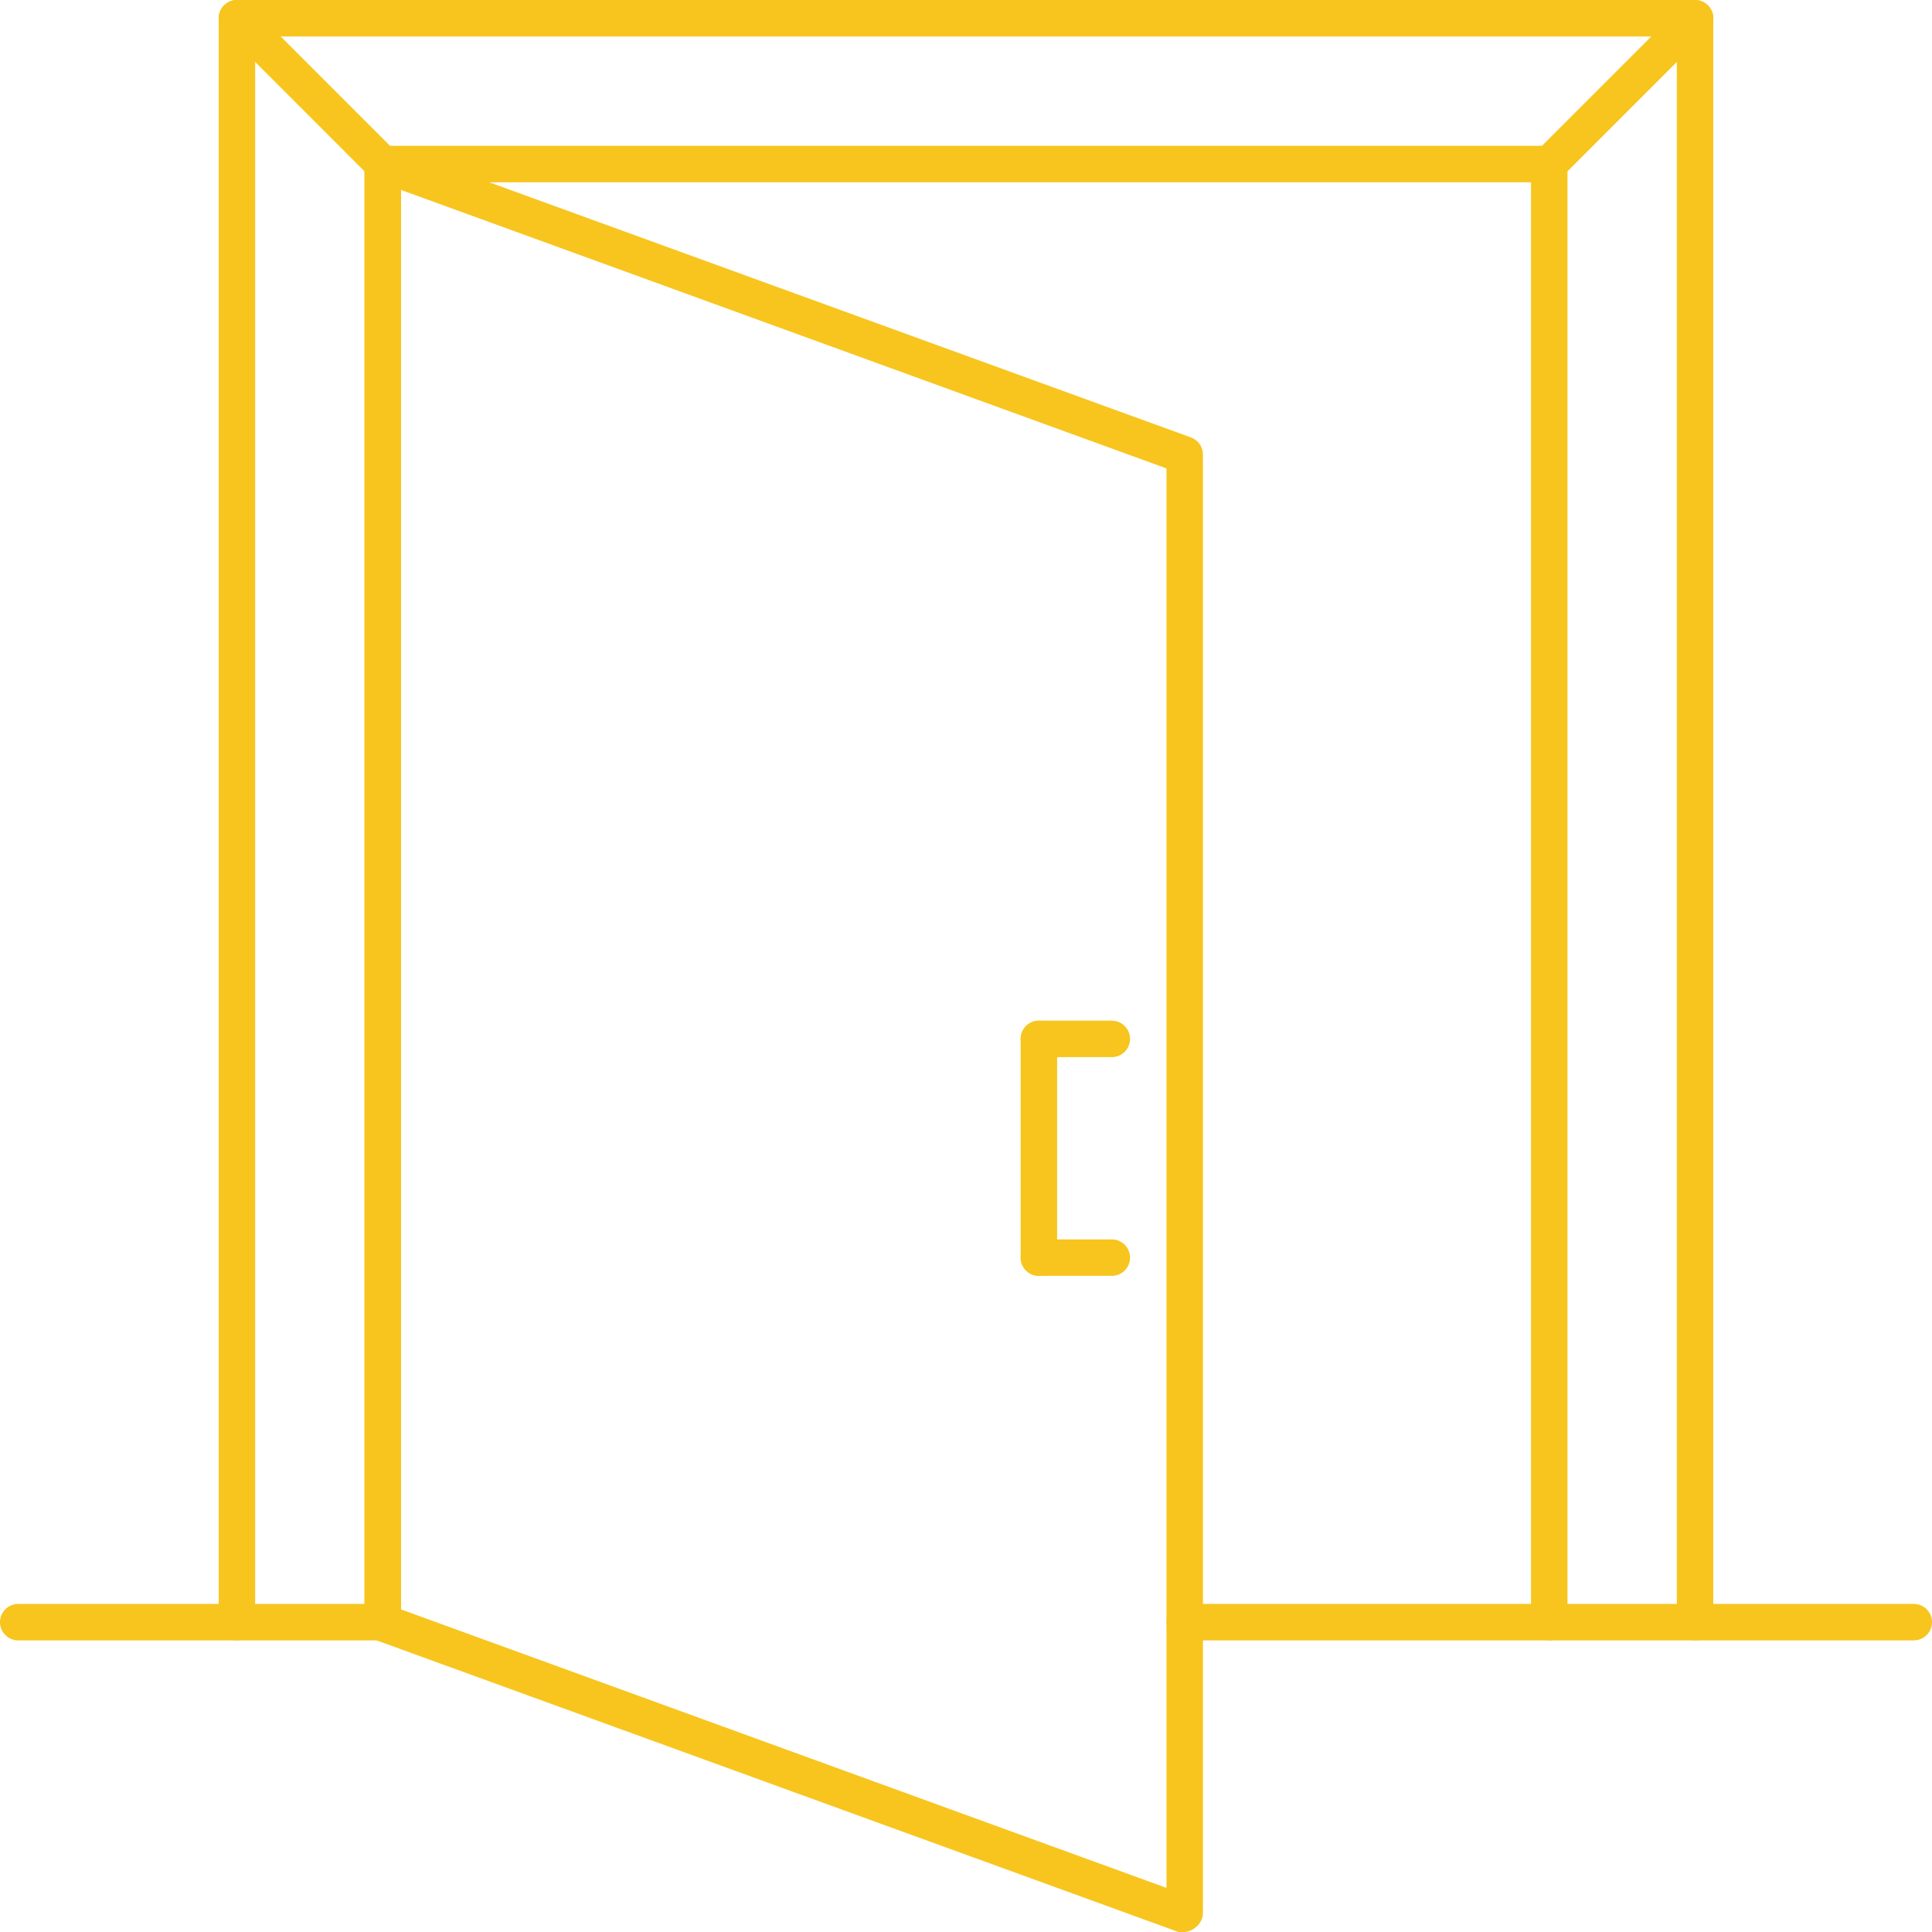 <svg xmlns="http://www.w3.org/2000/svg" viewBox="0 0 53 53"><defs><style>.cls-1{fill:#f7c51e;}</style></defs><title>Asset 121</title><g id="Layer_2" data-name="Layer 2"><g id="_1" data-name="1"><path class="cls-1" d="M52.5,45h-10a.5.5,0,0,1,0-1h10a.5.5,0,0,1,0,1Z"/><path class="cls-1" d="M10.5,45H.5a.5.5,0,0,1,0-1h10a.5.5,0,0,1,0,1Z"/><path class="cls-1" d="M46.5,45a.5.5,0,0,1-.5-.5V1H7V44.5a.5.5,0,0,1-1,0V.5A.5.5,0,0,1,6.5,0h40a.5.5,0,0,1,.5.5v44A.5.5,0,0,1,46.5,45Z"/><path class="cls-1" d="M42.5,45h-10a.5.5,0,0,1,0-1H42V5H11V44.5a.5.5,0,0,1-1,0V4.5a.5.5,0,0,1,.5-.5h32a.5.5,0,0,1,.5.5v40A.5.5,0,0,1,42.5,45Z"/><path class="cls-1" d="M32.5,53a.47.47,0,0,1-.17,0l-22-8A.5.5,0,0,1,10,44.5V4.5A.5.5,0,0,1,10.67,4l22,8a.5.5,0,0,1,.33.47v40a.51.51,0,0,1-.21.41A.52.52,0,0,1,32.5,53ZM11,44.15l21,7.64V12.85L11,5.21Z"/><path class="cls-1" d="M28.5,35a.5.5,0,0,1-.5-.5v-6a.5.5,0,0,1,1,0v6A.5.5,0,0,1,28.5,35Z"/><path class="cls-1" d="M42.5,5a.47.47,0,0,1-.35-.15.48.48,0,0,1,0-.7l4-4a.48.48,0,0,1,.7,0,.48.48,0,0,1,0,.7l-4,4A.47.47,0,0,1,42.5,5Z"/><path class="cls-1" d="M10.5,5a.47.47,0,0,1-.35-.15l-4-4a.48.48,0,0,1,0-.7.48.48,0,0,1,.7,0l4,4a.48.48,0,0,1,0,.7A.47.47,0,0,1,10.5,5Z"/><path class="cls-1" d="M30.5,35h-2a.5.5,0,0,1,0-1h2a.5.5,0,0,1,0,1Z"/><path class="cls-1" d="M30.5,29h-2a.5.5,0,0,1,0-1h2a.5.5,0,0,1,0,1Z"/></g></g></svg>